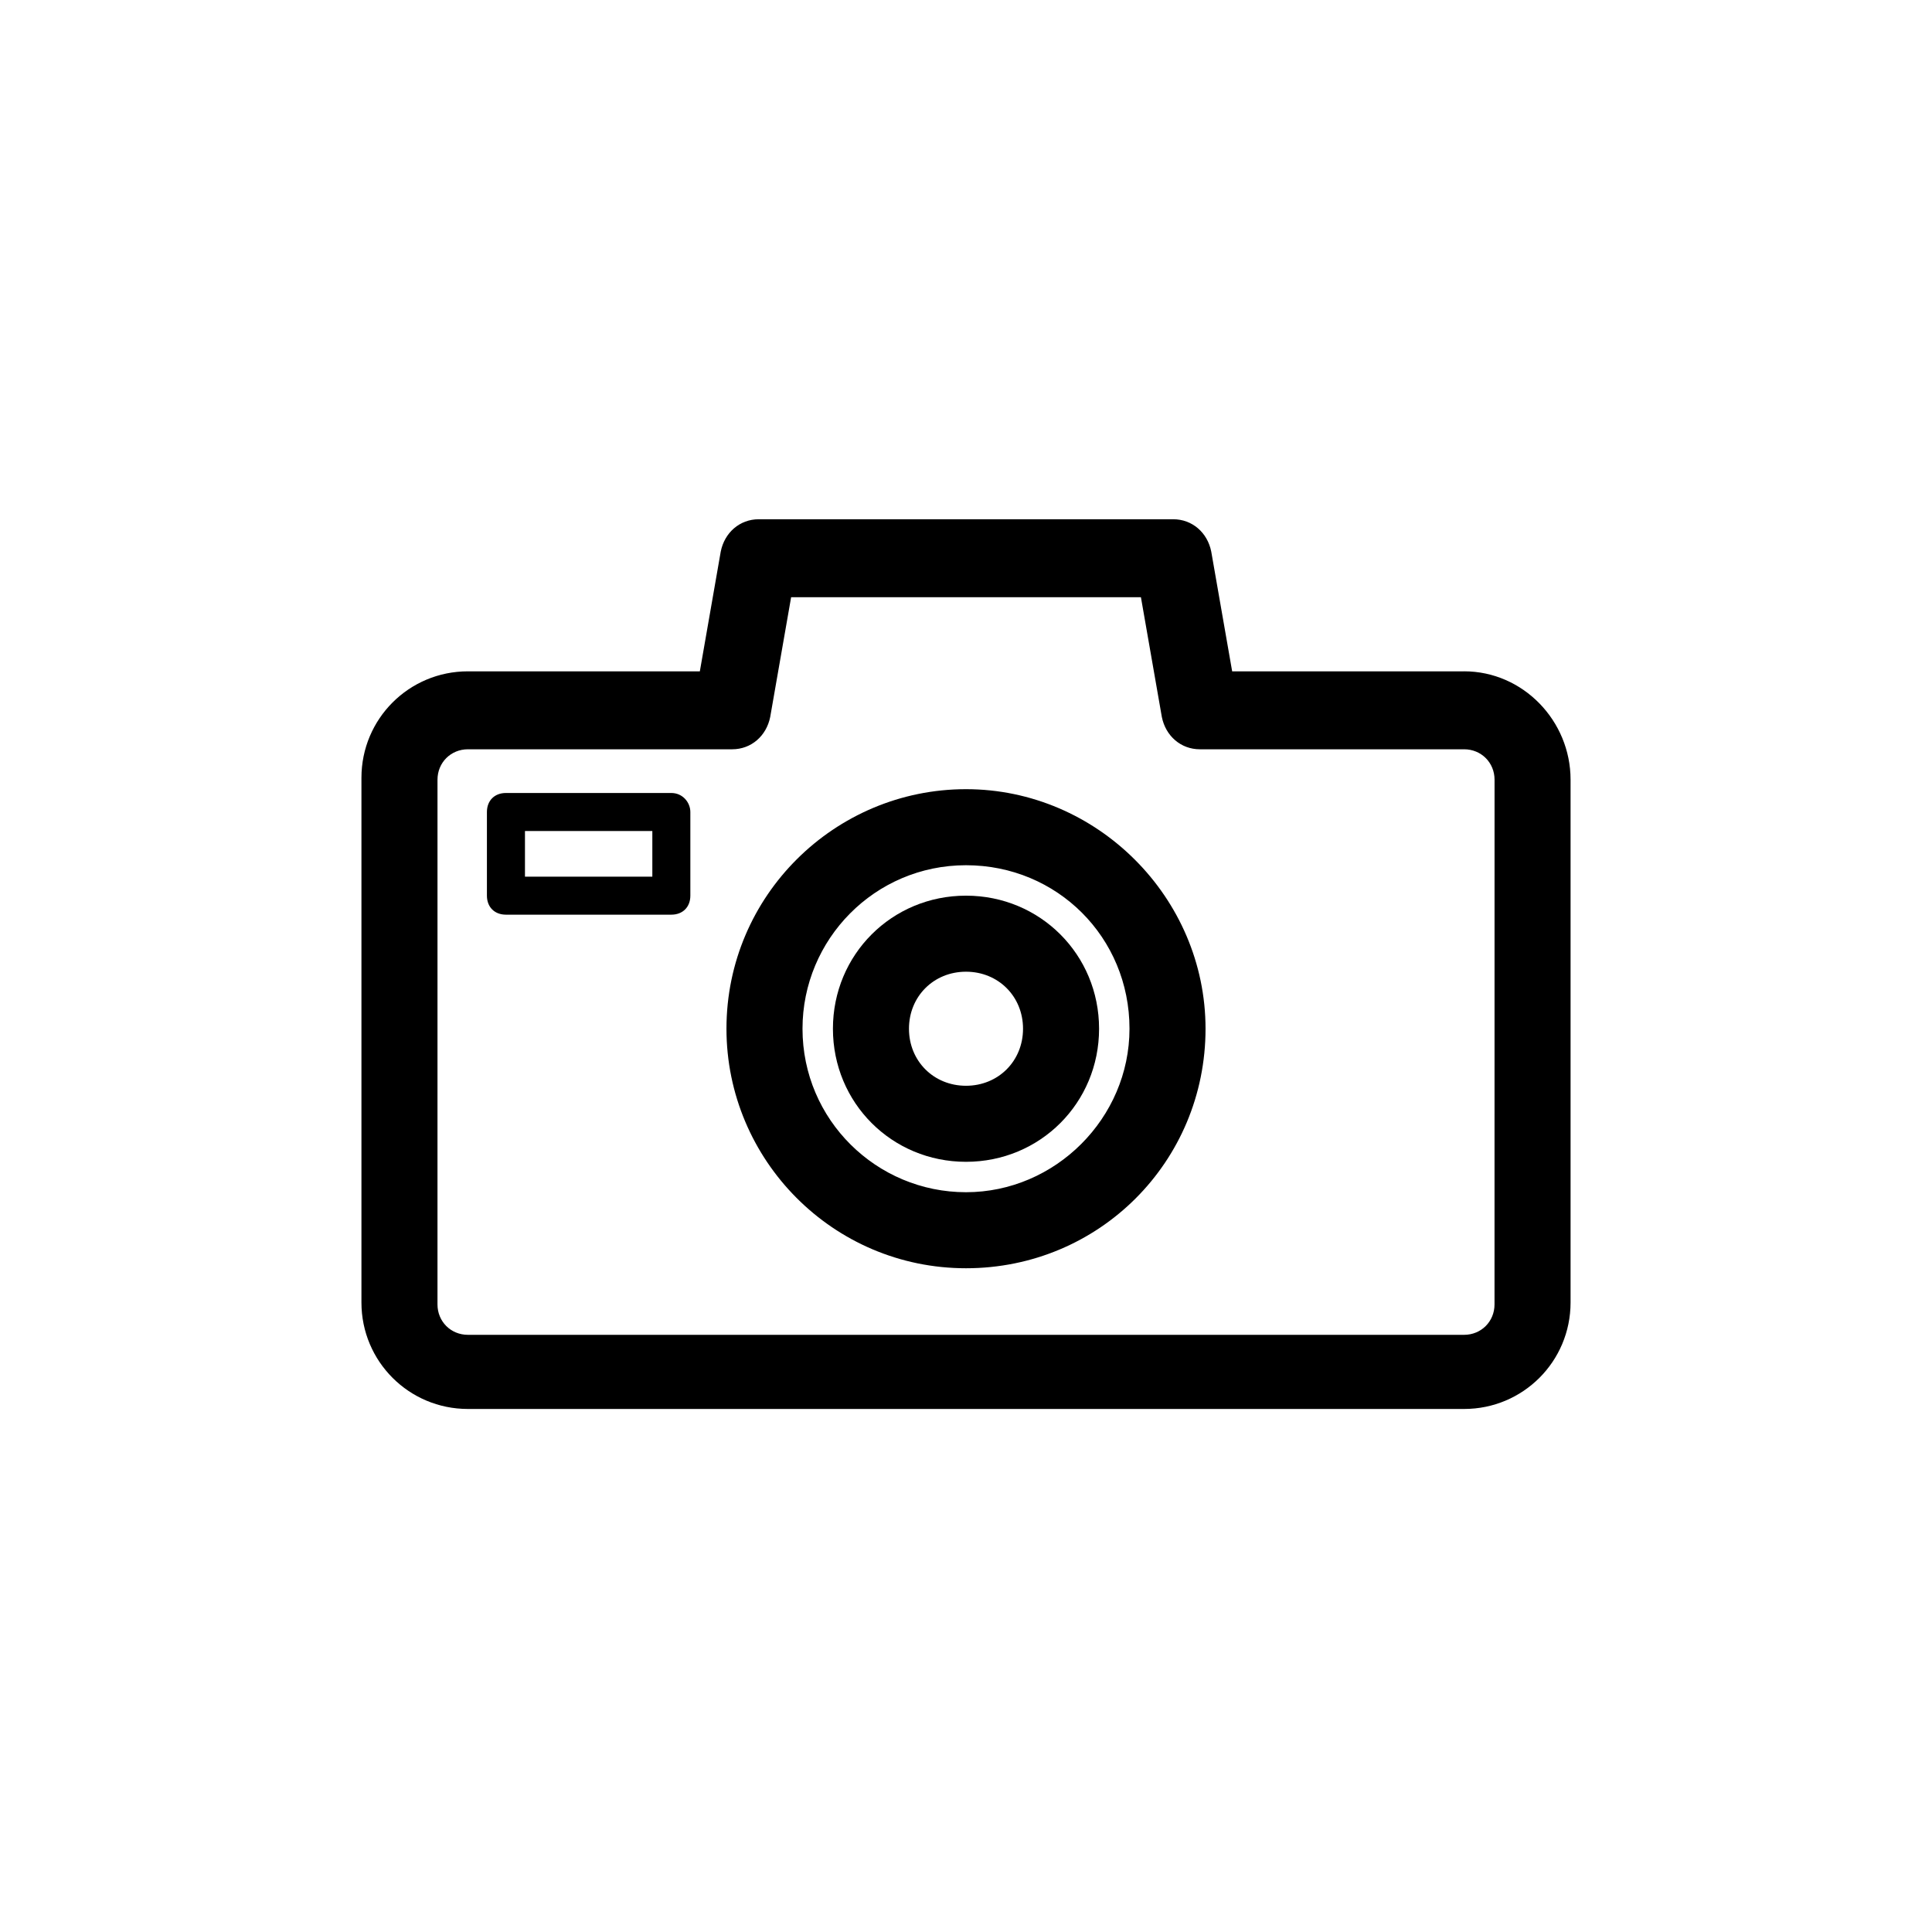 <?xml version="1.0" encoding="UTF-8"?>
<!-- Uploaded to: SVG Repo, www.svgrepo.com, Generator: SVG Repo Mixer Tools -->
<svg fill="#000000" width="800px" height="800px" version="1.1" viewBox="144 144 512 512" xmlns="http://www.w3.org/2000/svg">
 <g>
  <path d="m532 321.91h-61.465l-5.543-31.738c-1.008-5.039-5.039-8.566-10.078-8.566h-109.83c-5.039 0-9.07 3.527-10.078 8.566l-5.539 31.738h-61.465c-15.617 0-28.215 12.594-28.215 28.215v139.05c0 15.617 12.594 28.215 28.215 28.215h264c15.617 0 28.215-12.594 28.215-28.215v-138.55c0-15.617-12.598-28.719-28.215-28.719zm8.062 167.77c0 4.535-3.527 8.062-8.062 8.062h-264c-4.535 0-8.062-3.527-8.062-8.062l0.004-139.05c0-4.535 3.527-8.062 8.062-8.062h70.031c5.039 0 9.07-3.527 10.078-8.566l5.543-31.738h92.699l5.543 31.738c1.008 5.039 5.039 8.566 10.078 8.566h70.031c4.535 0 8.062 3.527 8.062 8.062z"/>
  <path d="m400 353.14c-34.762 0-63.48 28.215-63.48 63.48 0 34.762 28.215 63.48 63.48 63.48s63.48-28.215 63.48-63.48c-0.004-34.762-28.719-63.48-63.48-63.48zm0 106.81c-23.68 0-43.328-19.145-43.328-43.328 0-23.68 19.145-43.328 43.328-43.328s43.328 19.145 43.328 43.328c-0.004 23.68-19.652 43.328-43.328 43.328z"/>
  <path d="m400 381.36c-19.648 0-35.266 15.617-35.266 35.266s15.617 35.266 35.266 35.266 35.266-15.617 35.266-35.266-15.617-35.266-35.266-35.266zm0 50.379c-8.566 0-15.113-6.551-15.113-15.113 0-8.566 6.551-15.113 15.113-15.113 8.566 0 15.113 6.551 15.113 15.113s-6.551 15.113-15.113 15.113z"/>
  <path d="m321.91 354.15h-43.832c-3.023 0-5.039 2.016-5.039 5.039v22.168c0 3.023 2.016 5.039 5.039 5.039h43.832c3.023 0 5.039-2.016 5.039-5.039v-22.168c0-2.519-2.016-5.039-5.039-5.039zm-5.035 22.168h-33.754v-12.09h33.754z"/>
 </g>
</svg>